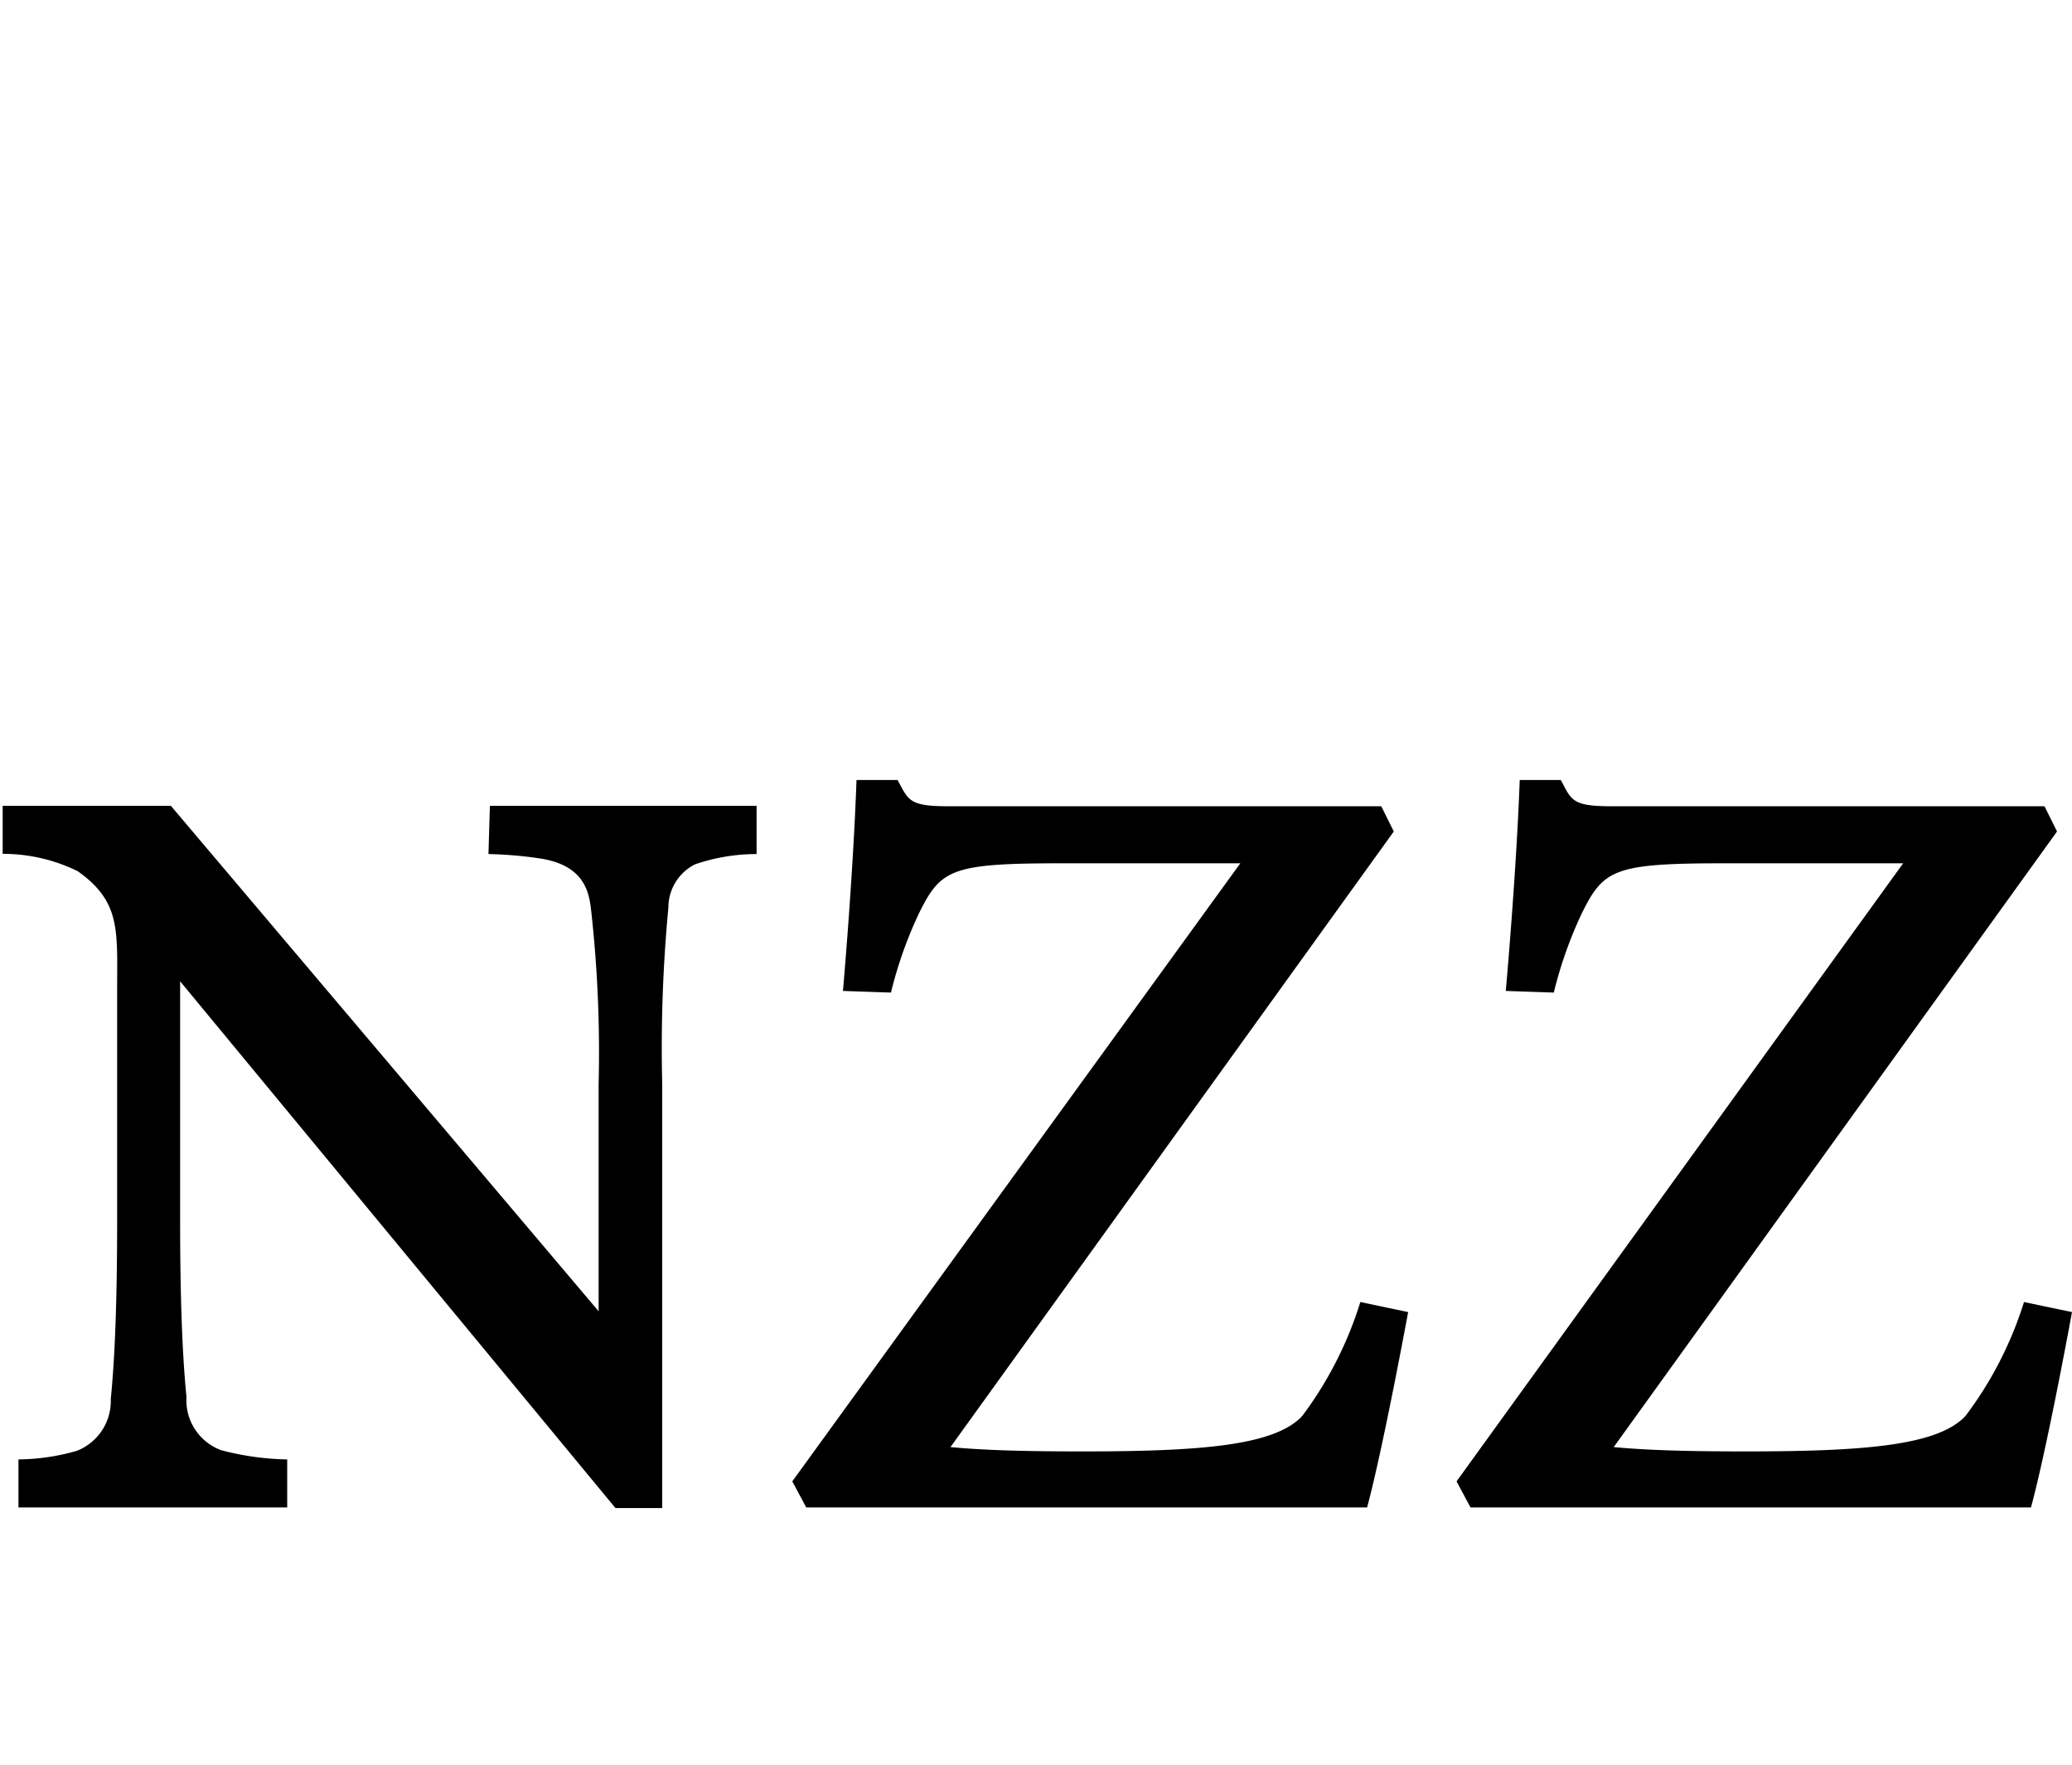 <svg id="Sponsoren" xmlns="http://www.w3.org/2000/svg" viewBox="0 0 101 86"><defs><style>.cls-1{fill:#fff;opacity:0;}</style></defs><title>sponsor-polyball-2019_web_02</title><rect id="BG" class="cls-1" width="101" height="86"/><g id="NZZ"><path id="NZZ-2" data-name="NZZ" d="M98.66,63.45A18.23,18.23,0,0,1,95.81,69c-1.36,1.46-5,1.73-10.77,1.73-2.84,0-4.77-.06-6.38-.21l21.61-30-.61-1.23H78.51c-1.91,0-1.91-.32-2.43-1.28h-2c-.17,4.6-.68,10.28-.68,10.28l2.34.08a20.25,20.25,0,0,1,1.36-3.85c1.07-2.17,1.58-2.45,7-2.45h8.67L71,72.19l.68,1.27H99c.8-2.94,2-9.52,2-9.52ZM63.48,69c-1.35,1.46-5,1.73-10.76,1.73-2.84,0-4.78-.06-6.39-.21l21.61-30-.61-1.23H46.18c-1.9,0-1.9-.32-2.43-1.28h-2c-.16,4.6-.66,10.28-.66,10.28l2.34.08a20.25,20.25,0,0,1,1.36-3.85c1.07-2.17,1.57-2.45,7-2.45h8.67L38.62,72.19l.68,1.27H66.64c.79-2.94,2-9.52,2-9.52l-2.33-.49A18.26,18.26,0,0,1,63.48,69M23.81,41.62a19.58,19.58,0,0,1,2.42.2c2.24.31,2.49,1.62,2.59,2.59a62.51,62.51,0,0,1,.36,8.43V63.9L8.33,39.27H.13v2.34a8.27,8.27,0,0,1,3.65.84c2.12,1.49,1.93,2.91,1.93,5.79V59.49c0,3.74-.1,6.58-.31,8.69A2.61,2.61,0,0,1,3.75,70.7a10.57,10.57,0,0,1-2.85.42v2.34H14V71.12a13.45,13.45,0,0,1-3.22-.45,2.59,2.59,0,0,1-1.69-2.59c-.2-2-.31-4.78-.31-8.59V47.82L30,73.49h2.28V52.84a72.8,72.8,0,0,1,.3-8.61,2.36,2.36,0,0,1,1.3-2.11,9.26,9.26,0,0,1,3-.5V39.27h-13Z"/></g></svg>